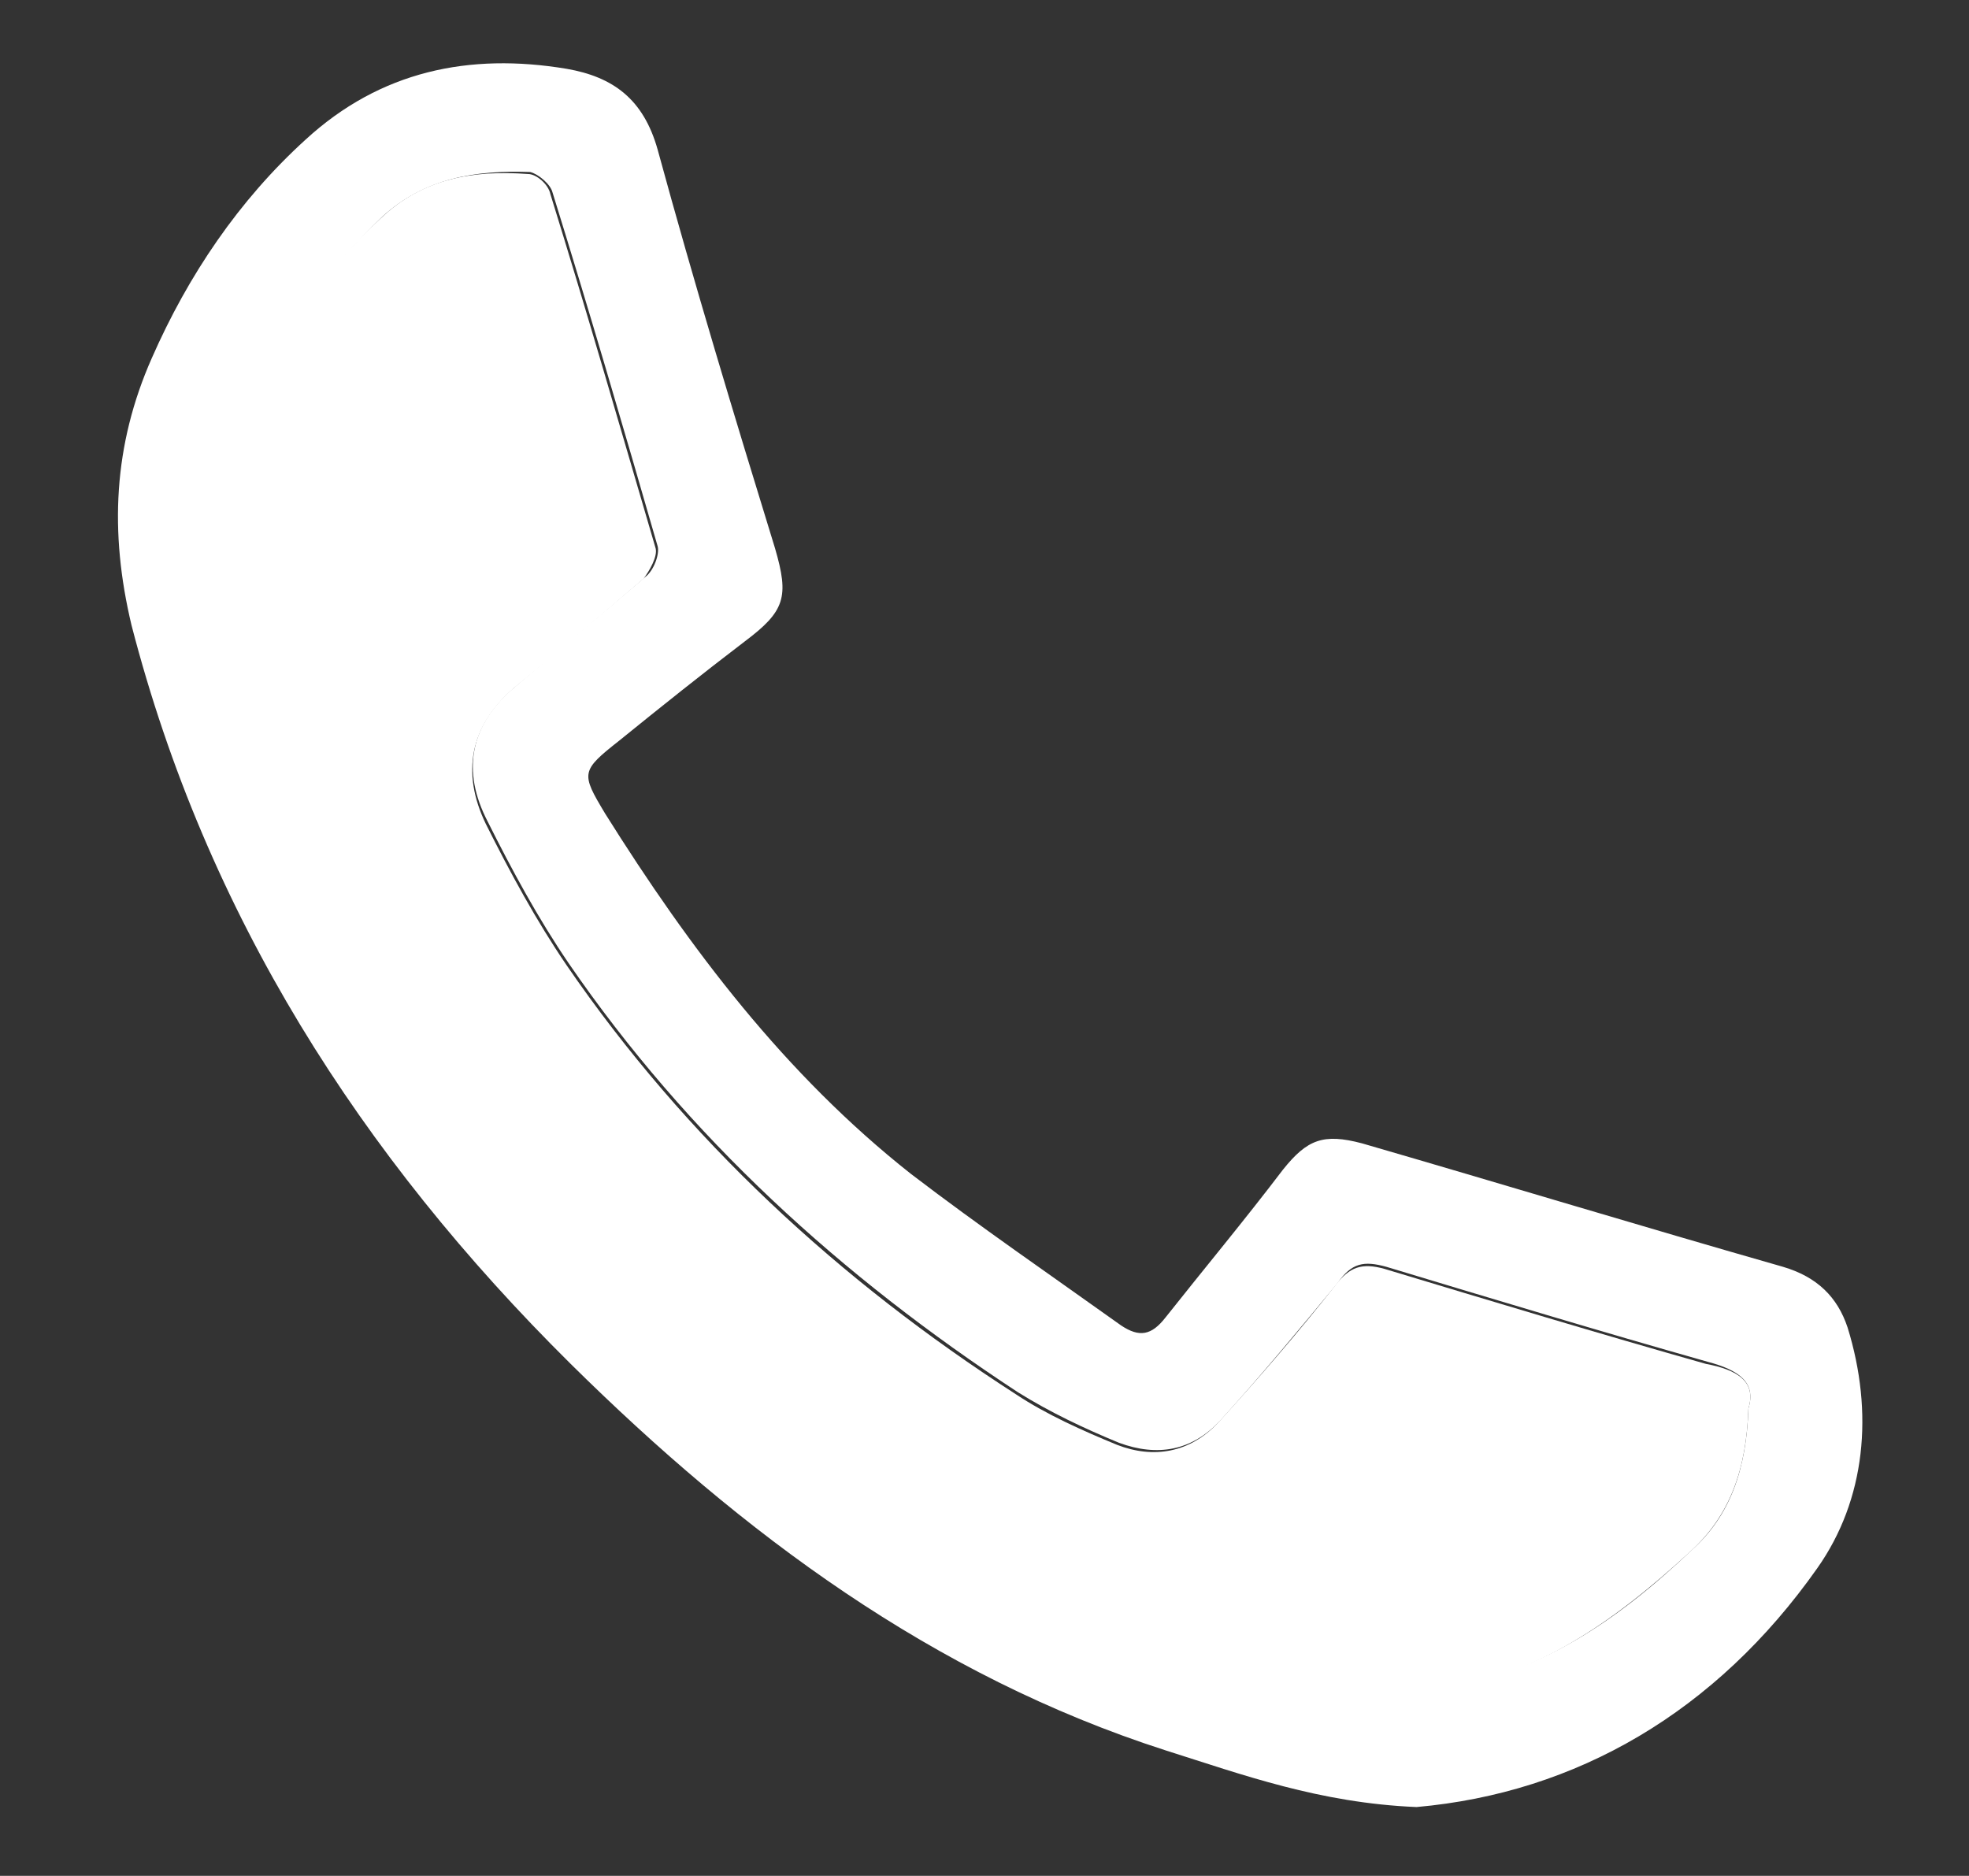 <?xml version="1.0" encoding="utf-8"?>
<!-- Generator: Adobe Illustrator 25.2.3, SVG Export Plug-In . SVG Version: 6.00 Build 0)  -->
<svg version="1.1" id="Calque_1" xmlns="http://www.w3.org/2000/svg" xmlns:xlink="http://www.w3.org/1999/xlink" x="0px" y="0px"
	 viewBox="0 0 97.3 92.7" style="enable-background:new 0 0 97.3 92.7;" xml:space="preserve">
<rect x="0" y="0" width="97.3" height="92.7" fill="#333333" stroke="none"/>
<style type="text/css">
	.st0{fill:#FFFFFF;}
</style>
<g id="HDSh3y_1_">
	<g>
		<path class="st0" d="M70,89.3c-4.8-0.2-8.6-1.6-12.4-2.8c-11.5-3.7-20.9-10.7-29.4-19.1c-10.4-10.3-18-22.2-21.7-36.5
			C5.4,26.3,5.6,22,7.5,17.7c1.8-4.1,4.3-7.8,7.6-10.8c3.7-3.4,8.1-4.3,12.9-3.5c2.3,0.4,3.8,1.5,4.5,4c1.8,6.6,3.8,13.2,5.8,19.7
			c0.7,2.4,0.5,3.1-1.5,4.6c-2.1,1.6-4.1,3.2-6.2,4.9c-1.9,1.5-1.9,1.6-0.7,3.6C34.1,46.9,38.8,53.1,45,58c3.4,2.6,6.9,5,10.4,7.5
			c0.9,0.6,1.5,0.5,2.2-0.4c1.9-2.4,3.9-4.8,5.8-7.3c1.2-1.5,2-1.8,3.9-1.3c6.9,2,13.8,4.1,20.8,6.1c1.7,0.5,2.7,1.5,3.2,3
			c1.3,4.2,0.9,8.5-1.5,11.9C84.8,84.6,77.9,88.6,70,89.3z M86.4,69.6c0.4-1.3-0.5-1.9-2-2.3c-5.3-1.5-10.6-3.1-15.9-4.7
			c-1.1-0.3-1.7-0.2-2.4,0.8c-1.9,2.3-3.8,4.6-5.8,6.8c-1.4,1.5-3.1,1.8-5,1.1c-1.7-0.7-3.4-1.5-5-2.5C41.6,63.1,34,56.2,28.1,47.6
			c-1.5-2.2-2.8-4.6-4-7c-1.3-2.5-0.9-4.8,1.4-6.7c2.1-1.8,4.3-3.6,6.4-5.4c0.4-0.3,0.7-1.1,0.6-1.5c-1.7-5.9-3.4-11.7-5.2-17.5
			c-0.1-0.4-0.7-0.9-1.1-1c-2.7-0.1-5.2,0.3-7.3,2.2c-2.7,2.6-4.8,5.5-6.3,8.9c-1.4,3.1-1.8,6.3-0.7,9.6c0.7,2,1.2,4.1,1.8,6.1
			c3.7,11,10.4,20,18.6,28.2c9.7,9.7,20.9,16.8,34.4,19.7c1.3,0.3,2.7,0.4,4,0.3c5.2-0.6,9.2-3.4,12.9-6.9
			C85.5,74.9,86.3,72.6,86.4,69.6z"/>
		<path class="st0" d="M86.4,69.6c-0.1,3-0.9,5.3-2.9,7.1c-3.7,3.4-7.7,6.3-12.9,6.9c-1.3,0.2-2.7,0-4-0.3
			c-13.5-2.9-24.7-10-34.4-19.7c-8.1-8.1-14.9-17.1-18.6-28.2c-0.7-2-1.2-4.1-1.8-6.1c-1.1-3.3-0.7-6.5,0.7-9.6
			c1.5-3.4,3.6-6.4,6.3-8.9c2.1-2,4.6-2.4,7.3-2.2c0.4,0,1,0.5,1.1,1c1.8,5.8,3.5,11.7,5.2,17.5c0.1,0.4-0.3,1.1-0.6,1.5
			c-2.1,1.8-4.2,3.6-6.4,5.4c-2.2,1.9-2.6,4.2-1.4,6.7c1.2,2.4,2.5,4.8,4,7c5.9,8.6,13.5,15.6,22.2,21.2c1.5,1,3.3,1.8,5,2.5
			c1.8,0.7,3.6,0.4,5-1.1c2-2.2,4-4.5,5.8-6.8c0.7-0.9,1.3-1.1,2.4-0.8c5.3,1.6,10.6,3.2,15.9,4.7C85.9,67.7,86.8,68.3,86.4,69.6z"
			/>
	</g>
</g>
</svg>
